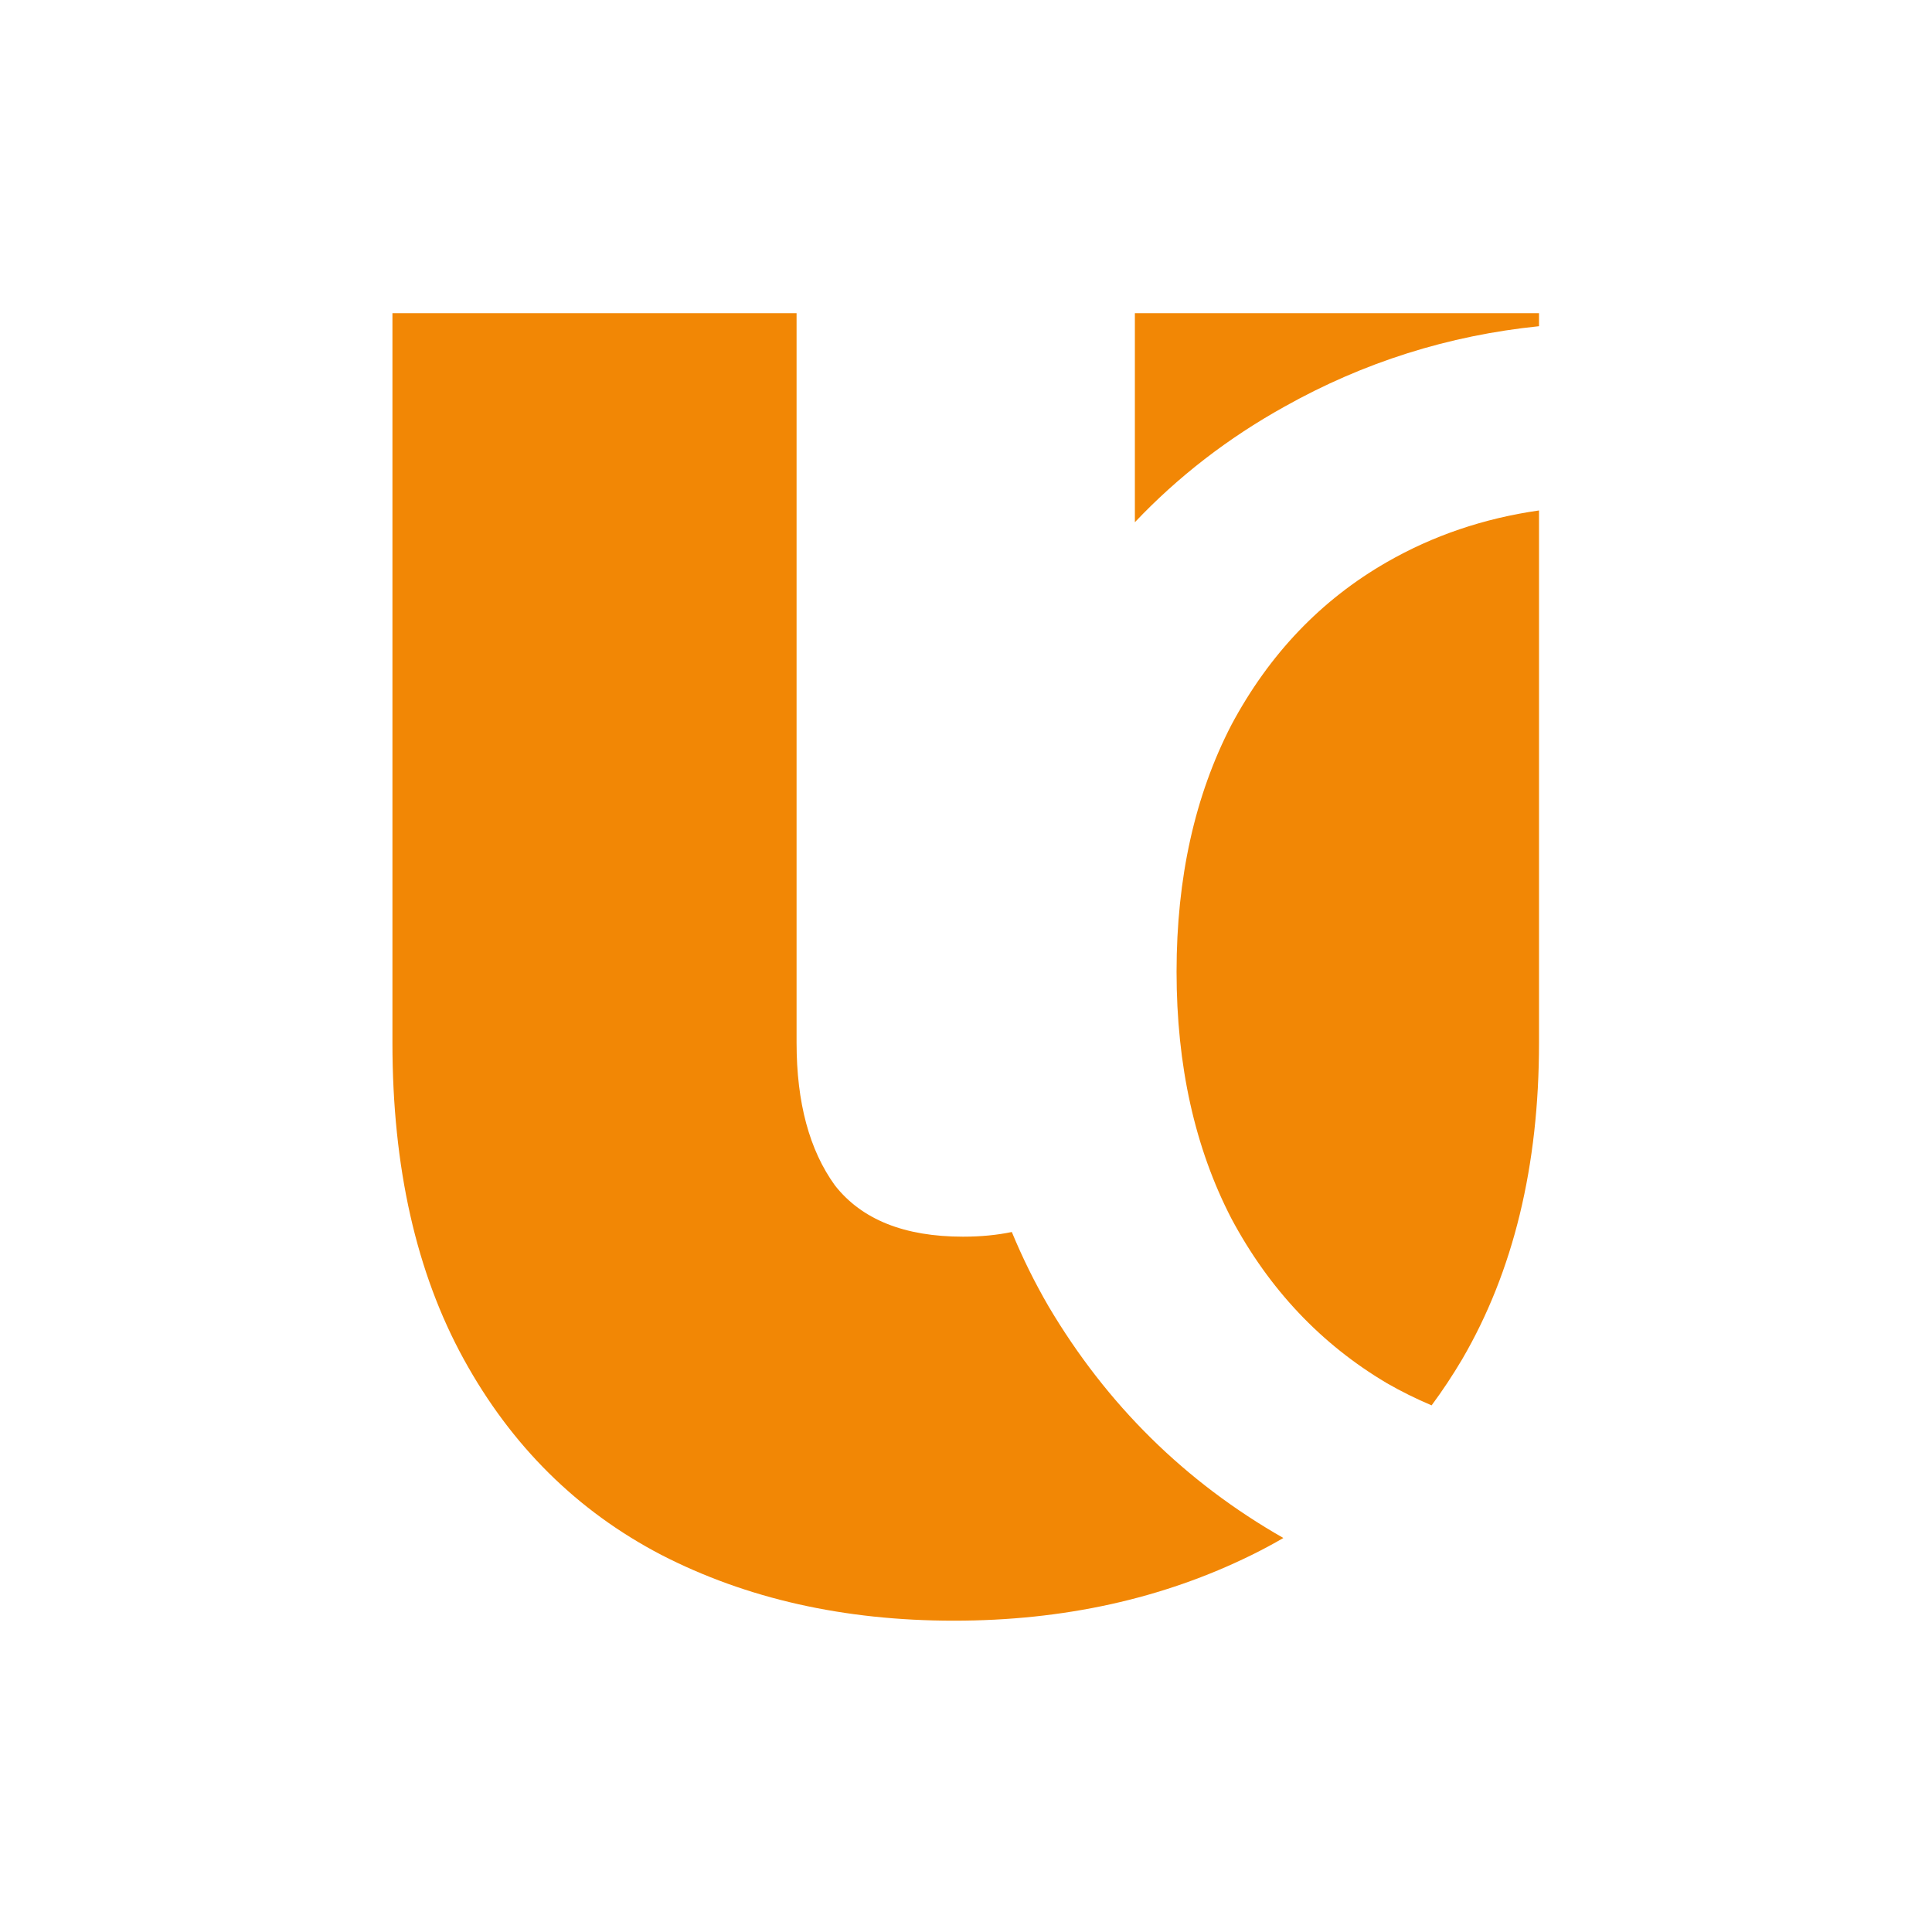 <svg width="1024" height="1024" viewBox="0 0 1024 1024" fill="none" xmlns="http://www.w3.org/2000/svg">
<path d="M422.2 552.723C422.2 584.384 428.984 609.585 442.554 628.323C456.769 646.416 479.385 655.462 510.4 655.462C519.765 655.462 528.392 654.635 536.284 652.985C541.876 666.527 548.367 679.667 555.758 692.405C586.659 744.552 628.145 785.471 680.214 815.168C674.801 818.312 669.244 821.294 663.538 824.107C616.369 847.369 563.707 859 505.554 859C447.4 859 395.707 847.369 350.477 824.107C305.892 800.846 271 766.277 245.8 720.4C220.6 674.523 208 618.63 208 552.723V166H422.2V552.723ZM815.708 552.723C815.708 617.984 802.138 673.877 775 720.4C769.942 728.95 764.536 737.107 758.782 744.871C750.643 741.435 742.737 737.517 735.065 733.113C700.173 712.436 672.711 683.359 652.681 645.882C633.296 608.405 623.604 564.79 623.604 515.036C623.604 465.282 633.296 421.666 652.681 384.189C672.711 346.713 700.173 317.959 735.065 297.929C759.558 283.868 786.439 274.741 815.708 270.551V552.723ZM815.708 172.899C767.699 177.805 722.725 192.018 680.788 215.544C650.879 232.16 624.454 252.576 601.508 276.788V166H815.708V172.899Z" fill="#F28705"/>
</svg>
